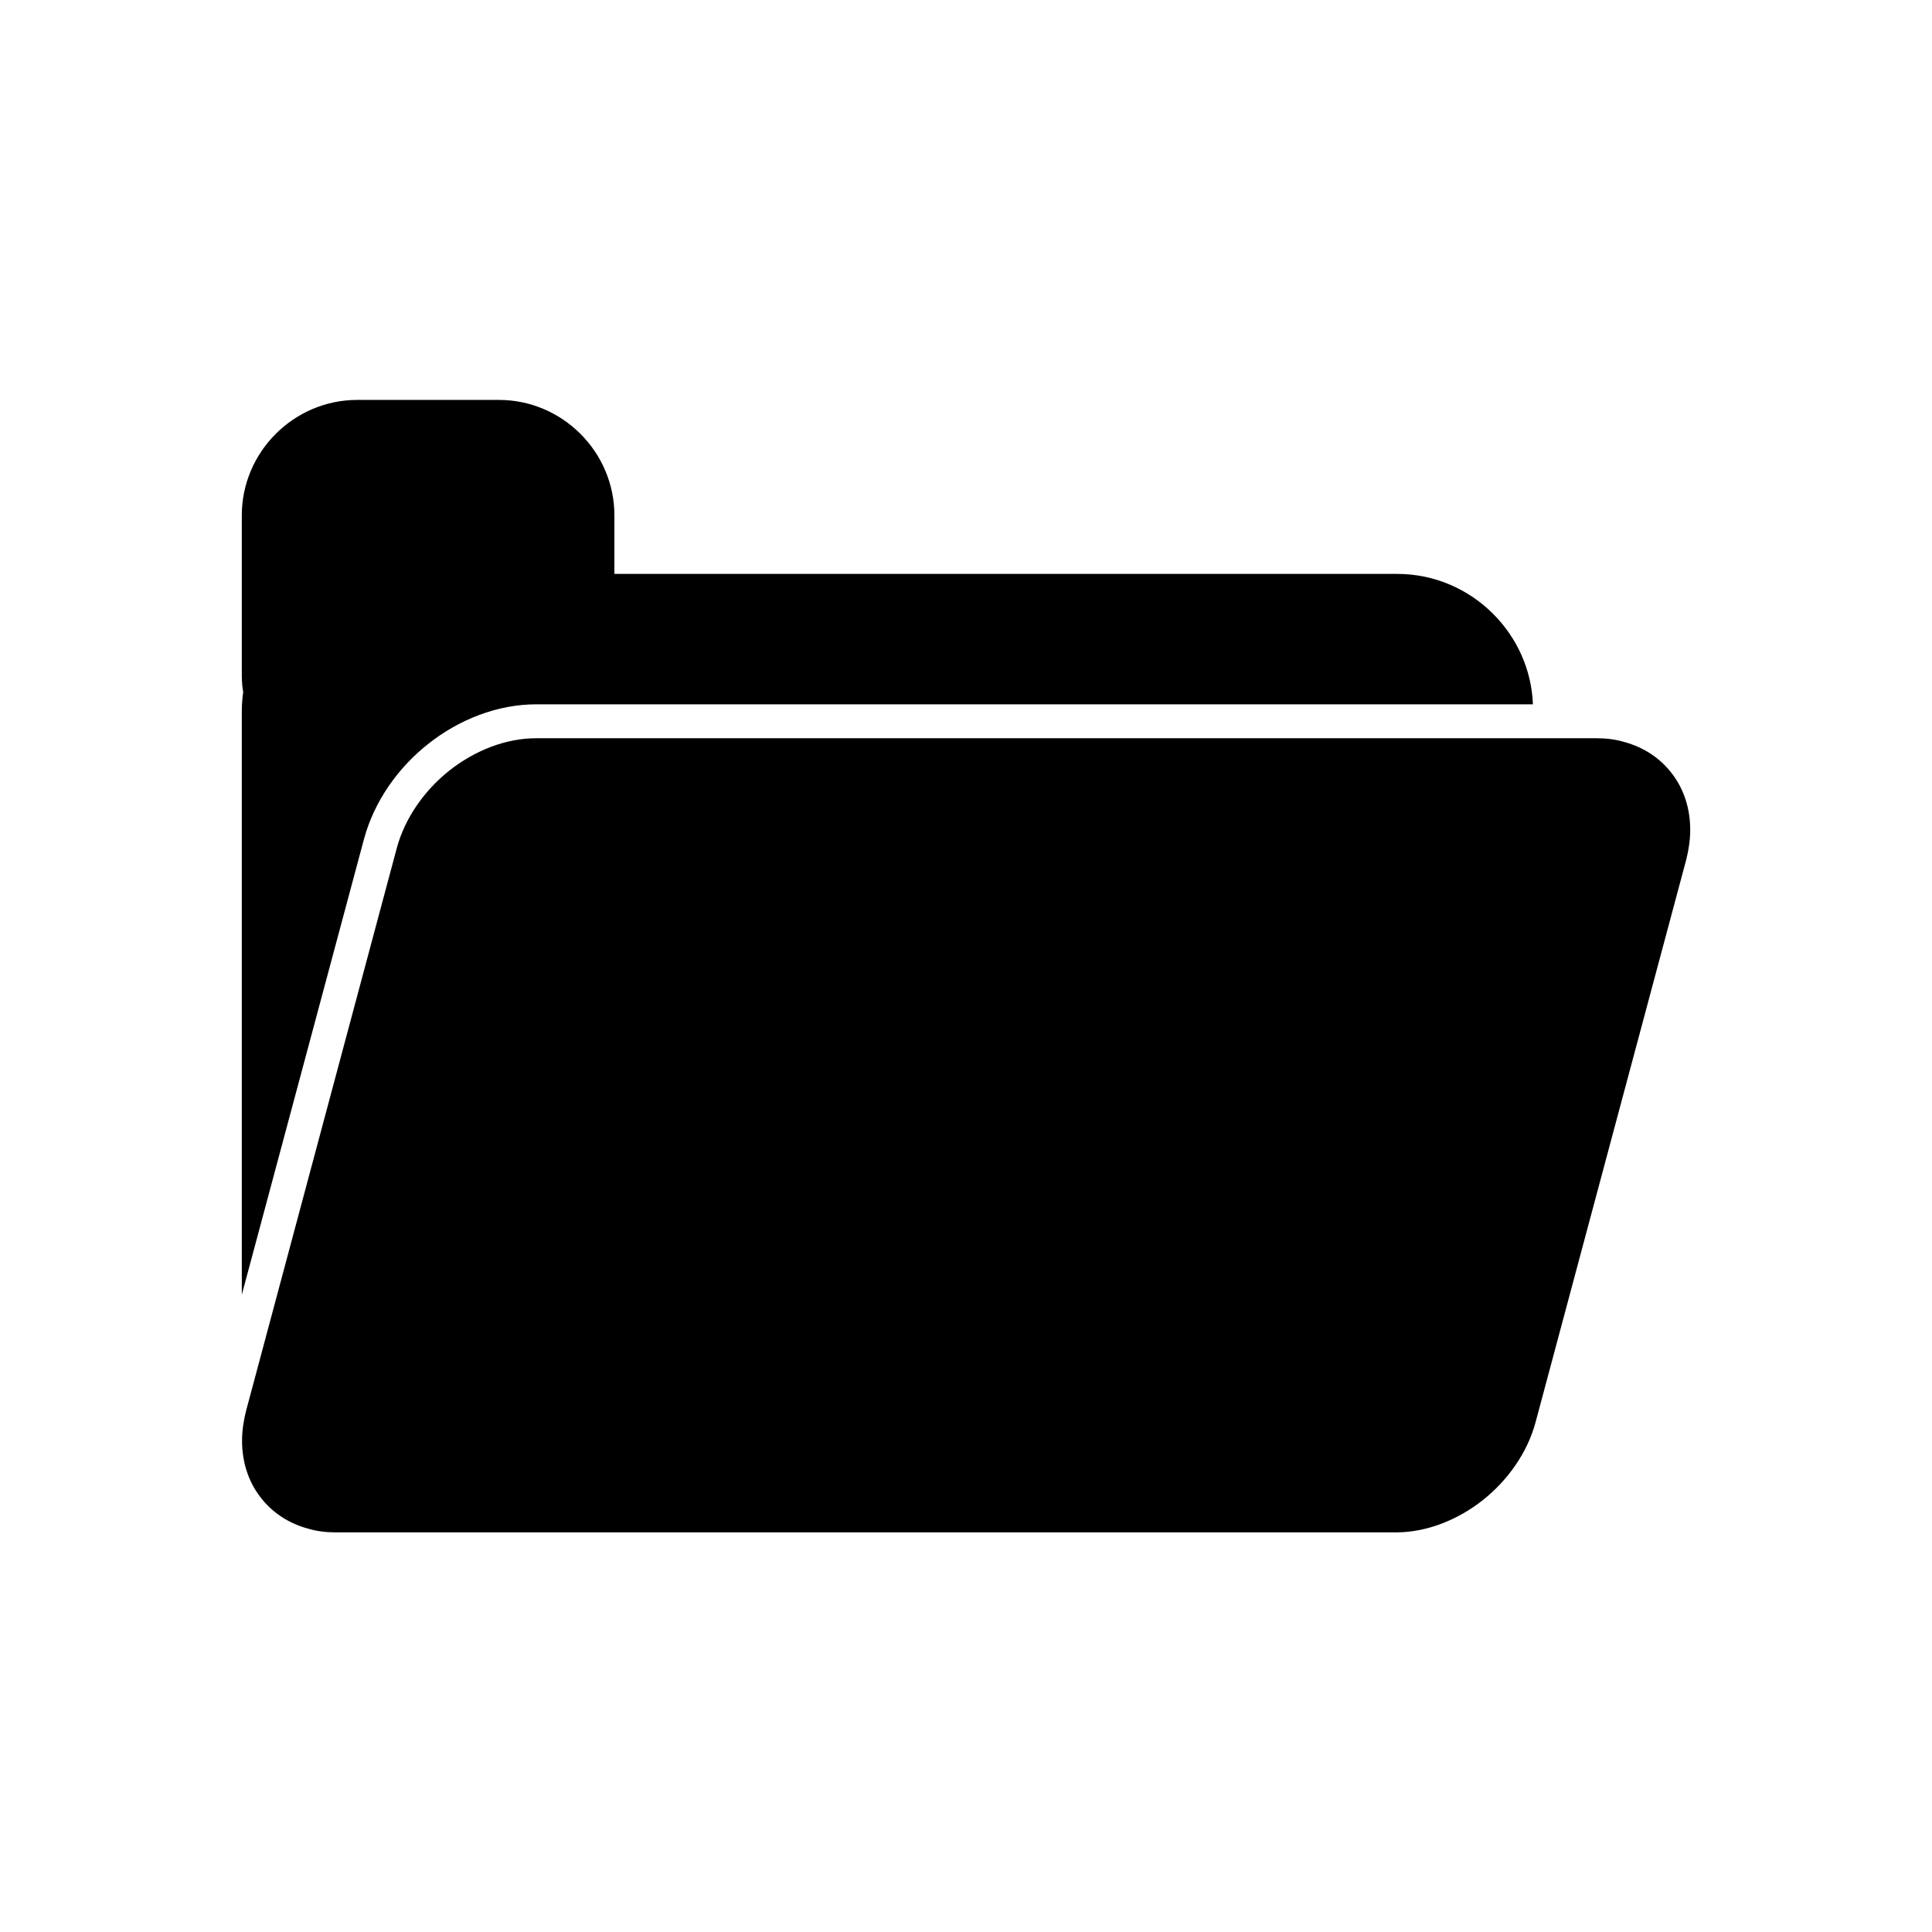 <?xml version="1.0" encoding="UTF-8"?>
<!-- Uploaded to: SVG Repo, www.svgrepo.com, Generator: SVG Repo Mixer Tools -->
<svg fill="#000000" width="800px" height="800px" version="1.1" viewBox="144 144 512 512" xmlns="http://www.w3.org/2000/svg">
 <g>
  <path d="m286.12 339.64h280.99c2.551 0 5.023 0.301 7.273 0.977 5.324 1.426 9.746 4.422 12.82 8.547 3.074 4.047 4.723 9.148 4.723 14.77 0 2.551-0.375 5.172-1.051 7.871l-39.961 149.2c-2.176 8.023-7.348 15.293-13.945 20.543-6.672 5.246-14.844 8.547-23.016 8.547h-280.99c-2.551 0-5.023-0.301-7.273-0.977-5.324-1.426-9.746-4.422-12.82-8.547-3.074-4.047-4.723-9.148-4.723-14.77 0-2.551 0.375-5.172 1.051-7.871l39.961-149.2c2.176-8.023 7.348-15.293 13.945-20.543 6.672-5.246 14.844-8.547 23.016-8.547z"/>
  <path d="m306.81 296.09h207.45c9.895 0 18.895 4.047 25.414 10.57 6.223 6.223 10.195 14.621 10.57 23.992h-264.12c-10.348 0-20.469 4.047-28.562 10.422-8.098 6.371-14.395 15.293-17.094 25.266l-32.387 120.78v-155.04c0-0.898 0.074-1.801 0.148-2.773 0.074-0.523 0.074-1.125 0.227-1.801-0.074-0.602-0.148-1.125-0.227-1.648-0.074-0.898-0.148-1.723-0.148-2.625v-42.66c0-8.398 3.449-16.043 8.996-21.594 5.547-5.547 13.195-8.996 21.594-8.996h37.562c8.398 0 16.043 3.449 21.594 8.996 5.547 5.547 8.996 13.195 8.996 21.594v15.52z"/>
 </g>
</svg>
